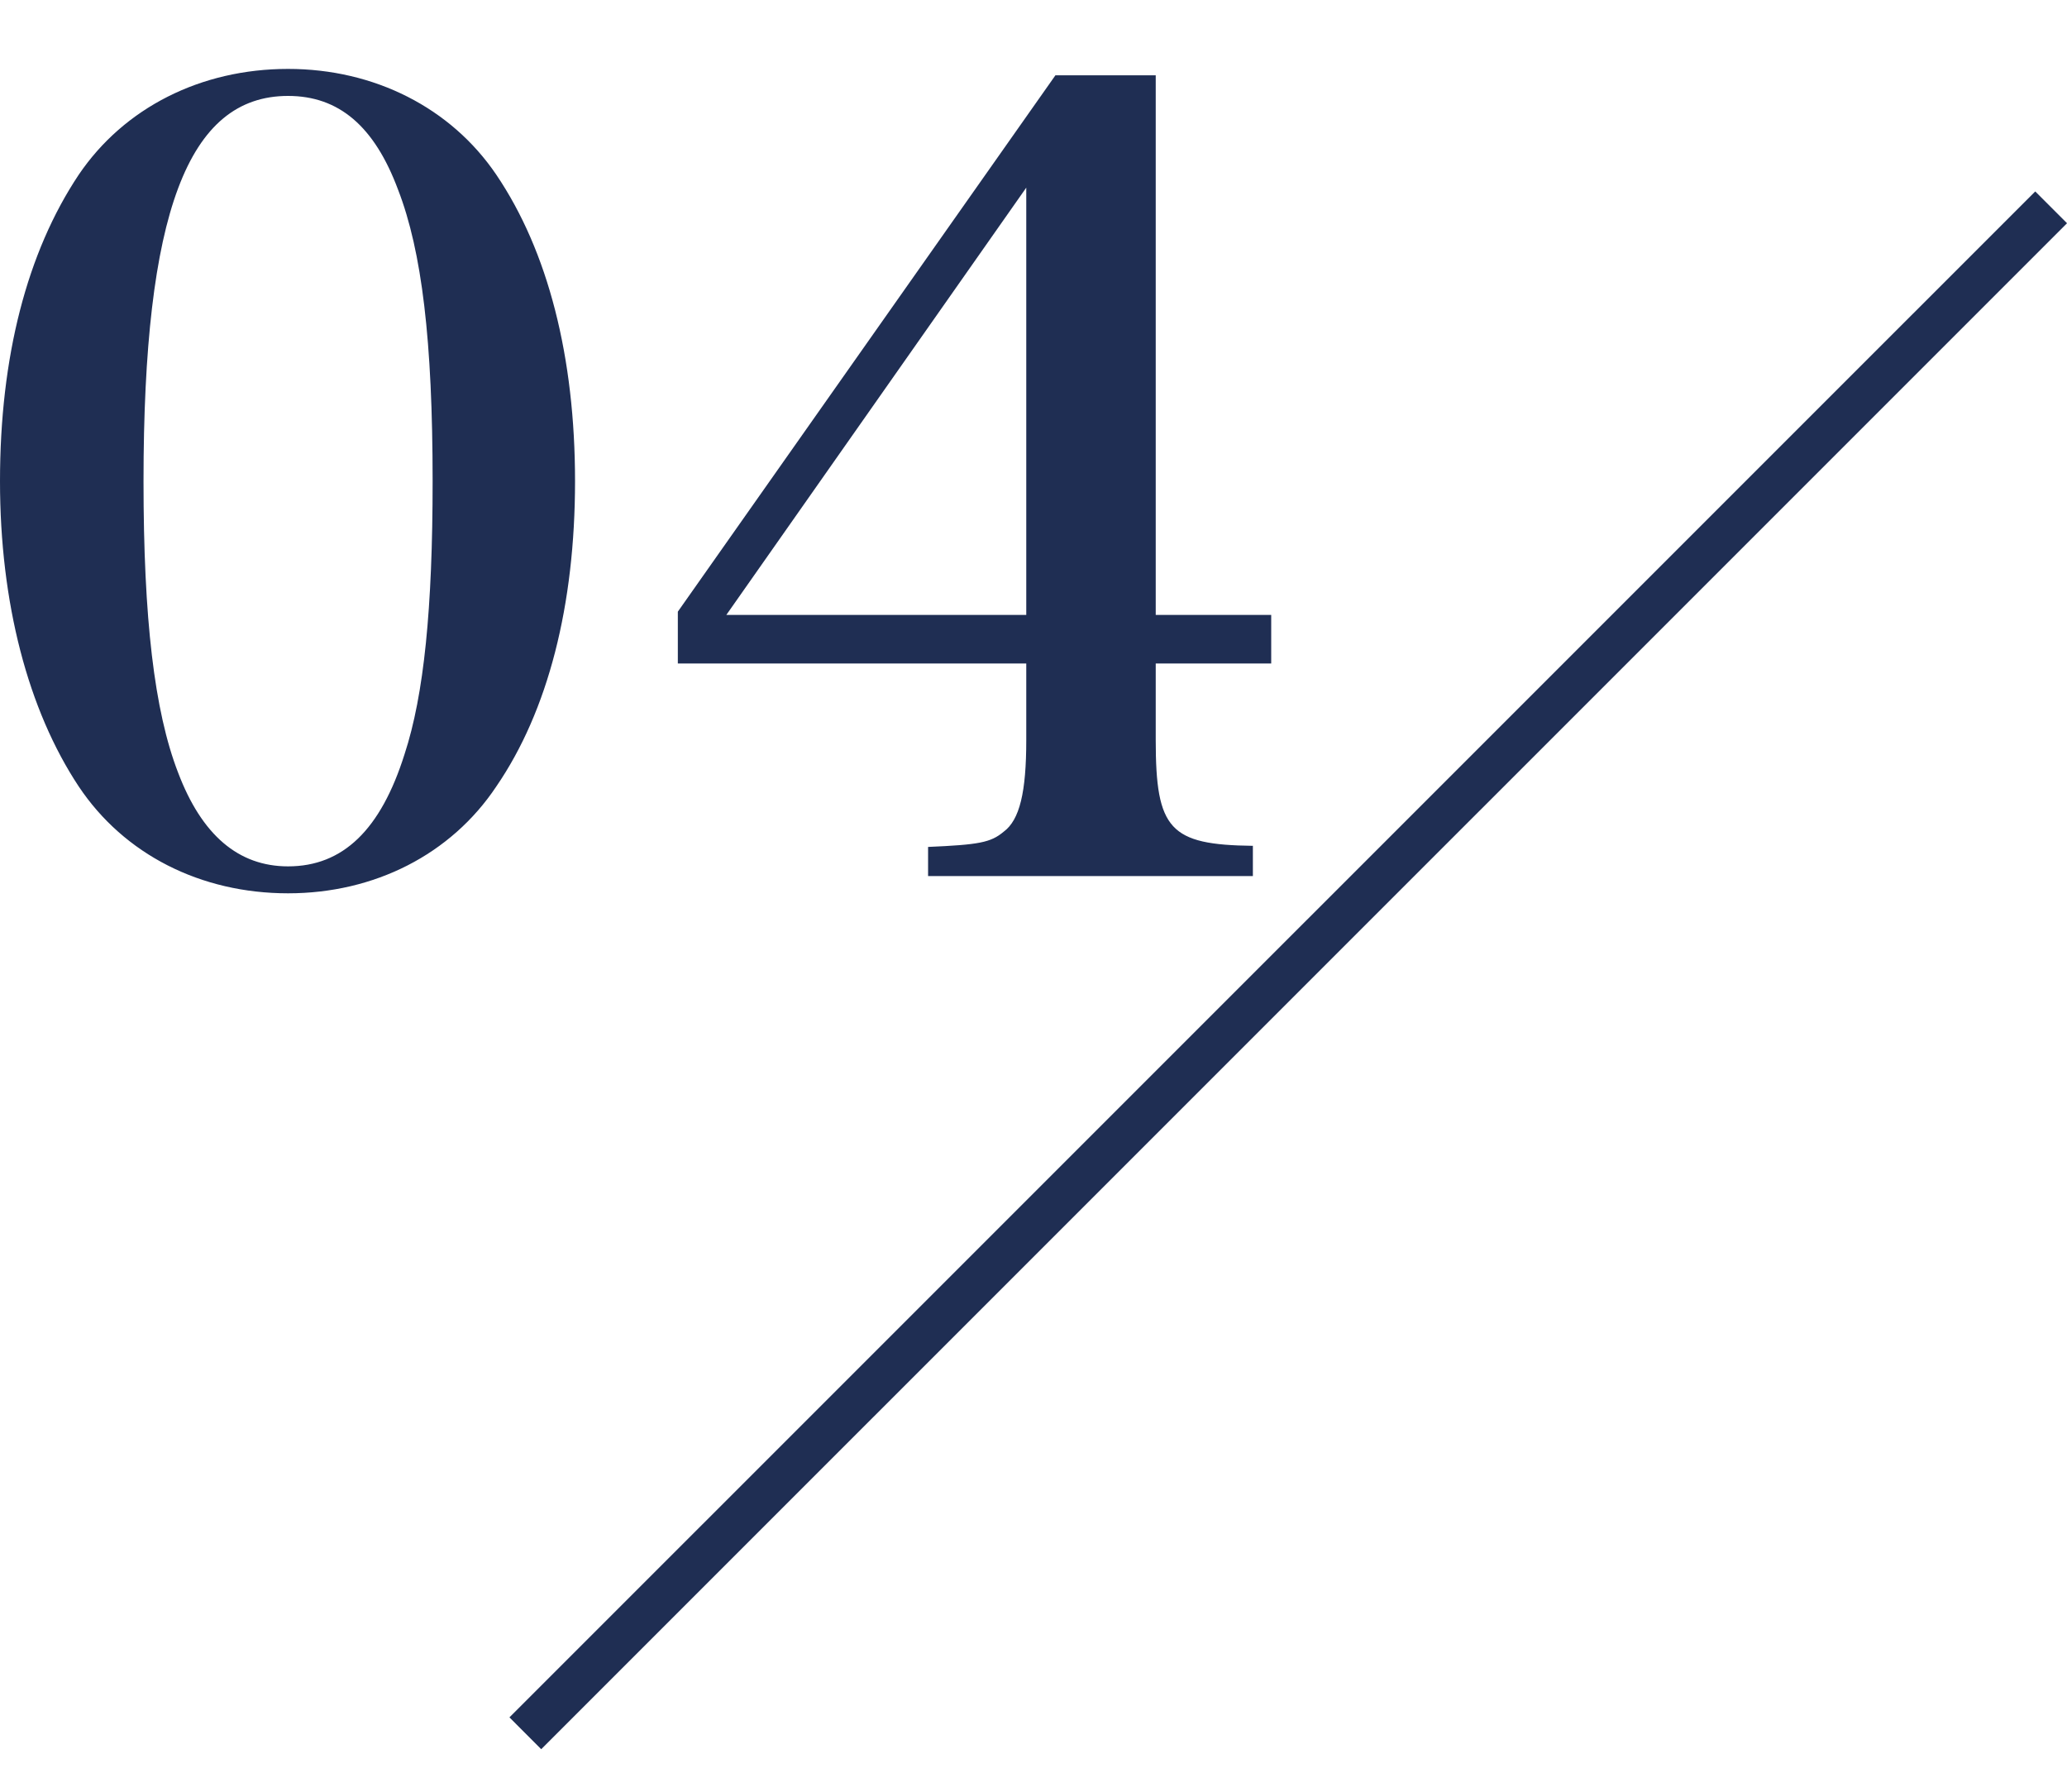 <svg width="30" height="26" fill="none" xmlns="http://www.w3.org/2000/svg"><path d="M0 6.982c0 1.769.407 3.32 1.143 4.431.658.986 1.77 1.55 3.038 1.55 1.253 0 2.364-.563 3.022-1.55.752-1.096 1.143-2.63 1.143-4.431 0-1.801-.391-3.336-1.143-4.447C6.545 1.564 5.433 1 4.181 1c-1.268 0-2.38.564-3.038 1.535C.391 3.662 0 5.18 0 6.982zm2.083 0c0-3.884.642-5.59 2.098-5.59.736 0 1.253.438 1.597 1.362.345.892.501 2.192.501 4.228 0 1.847-.125 3.1-.407 3.961-.345 1.096-.893 1.629-1.691 1.629-.72 0-1.253-.454-1.597-1.363-.345-.892-.501-2.239-.501-4.227zm14.691 2.646h1.676v-.705h-1.676v-7.83h-1.456l-5.48 7.783v.752h5.057v1.112c0 .751-.094 1.158-.329 1.33-.187.157-.36.188-1.096.22v.423h4.714v-.439c-1.206-.015-1.41-.235-1.41-1.534V9.628zm-1.879-.705h-4.353l4.353-6.2v6.2z" fill="#1F2E53"/><path fill-rule="evenodd" clip-rule="evenodd" d="M30 3.24L7.855 25.383l-.461-.462L29.539 2.778l.461.461z" fill="#1F2E53"/></svg>